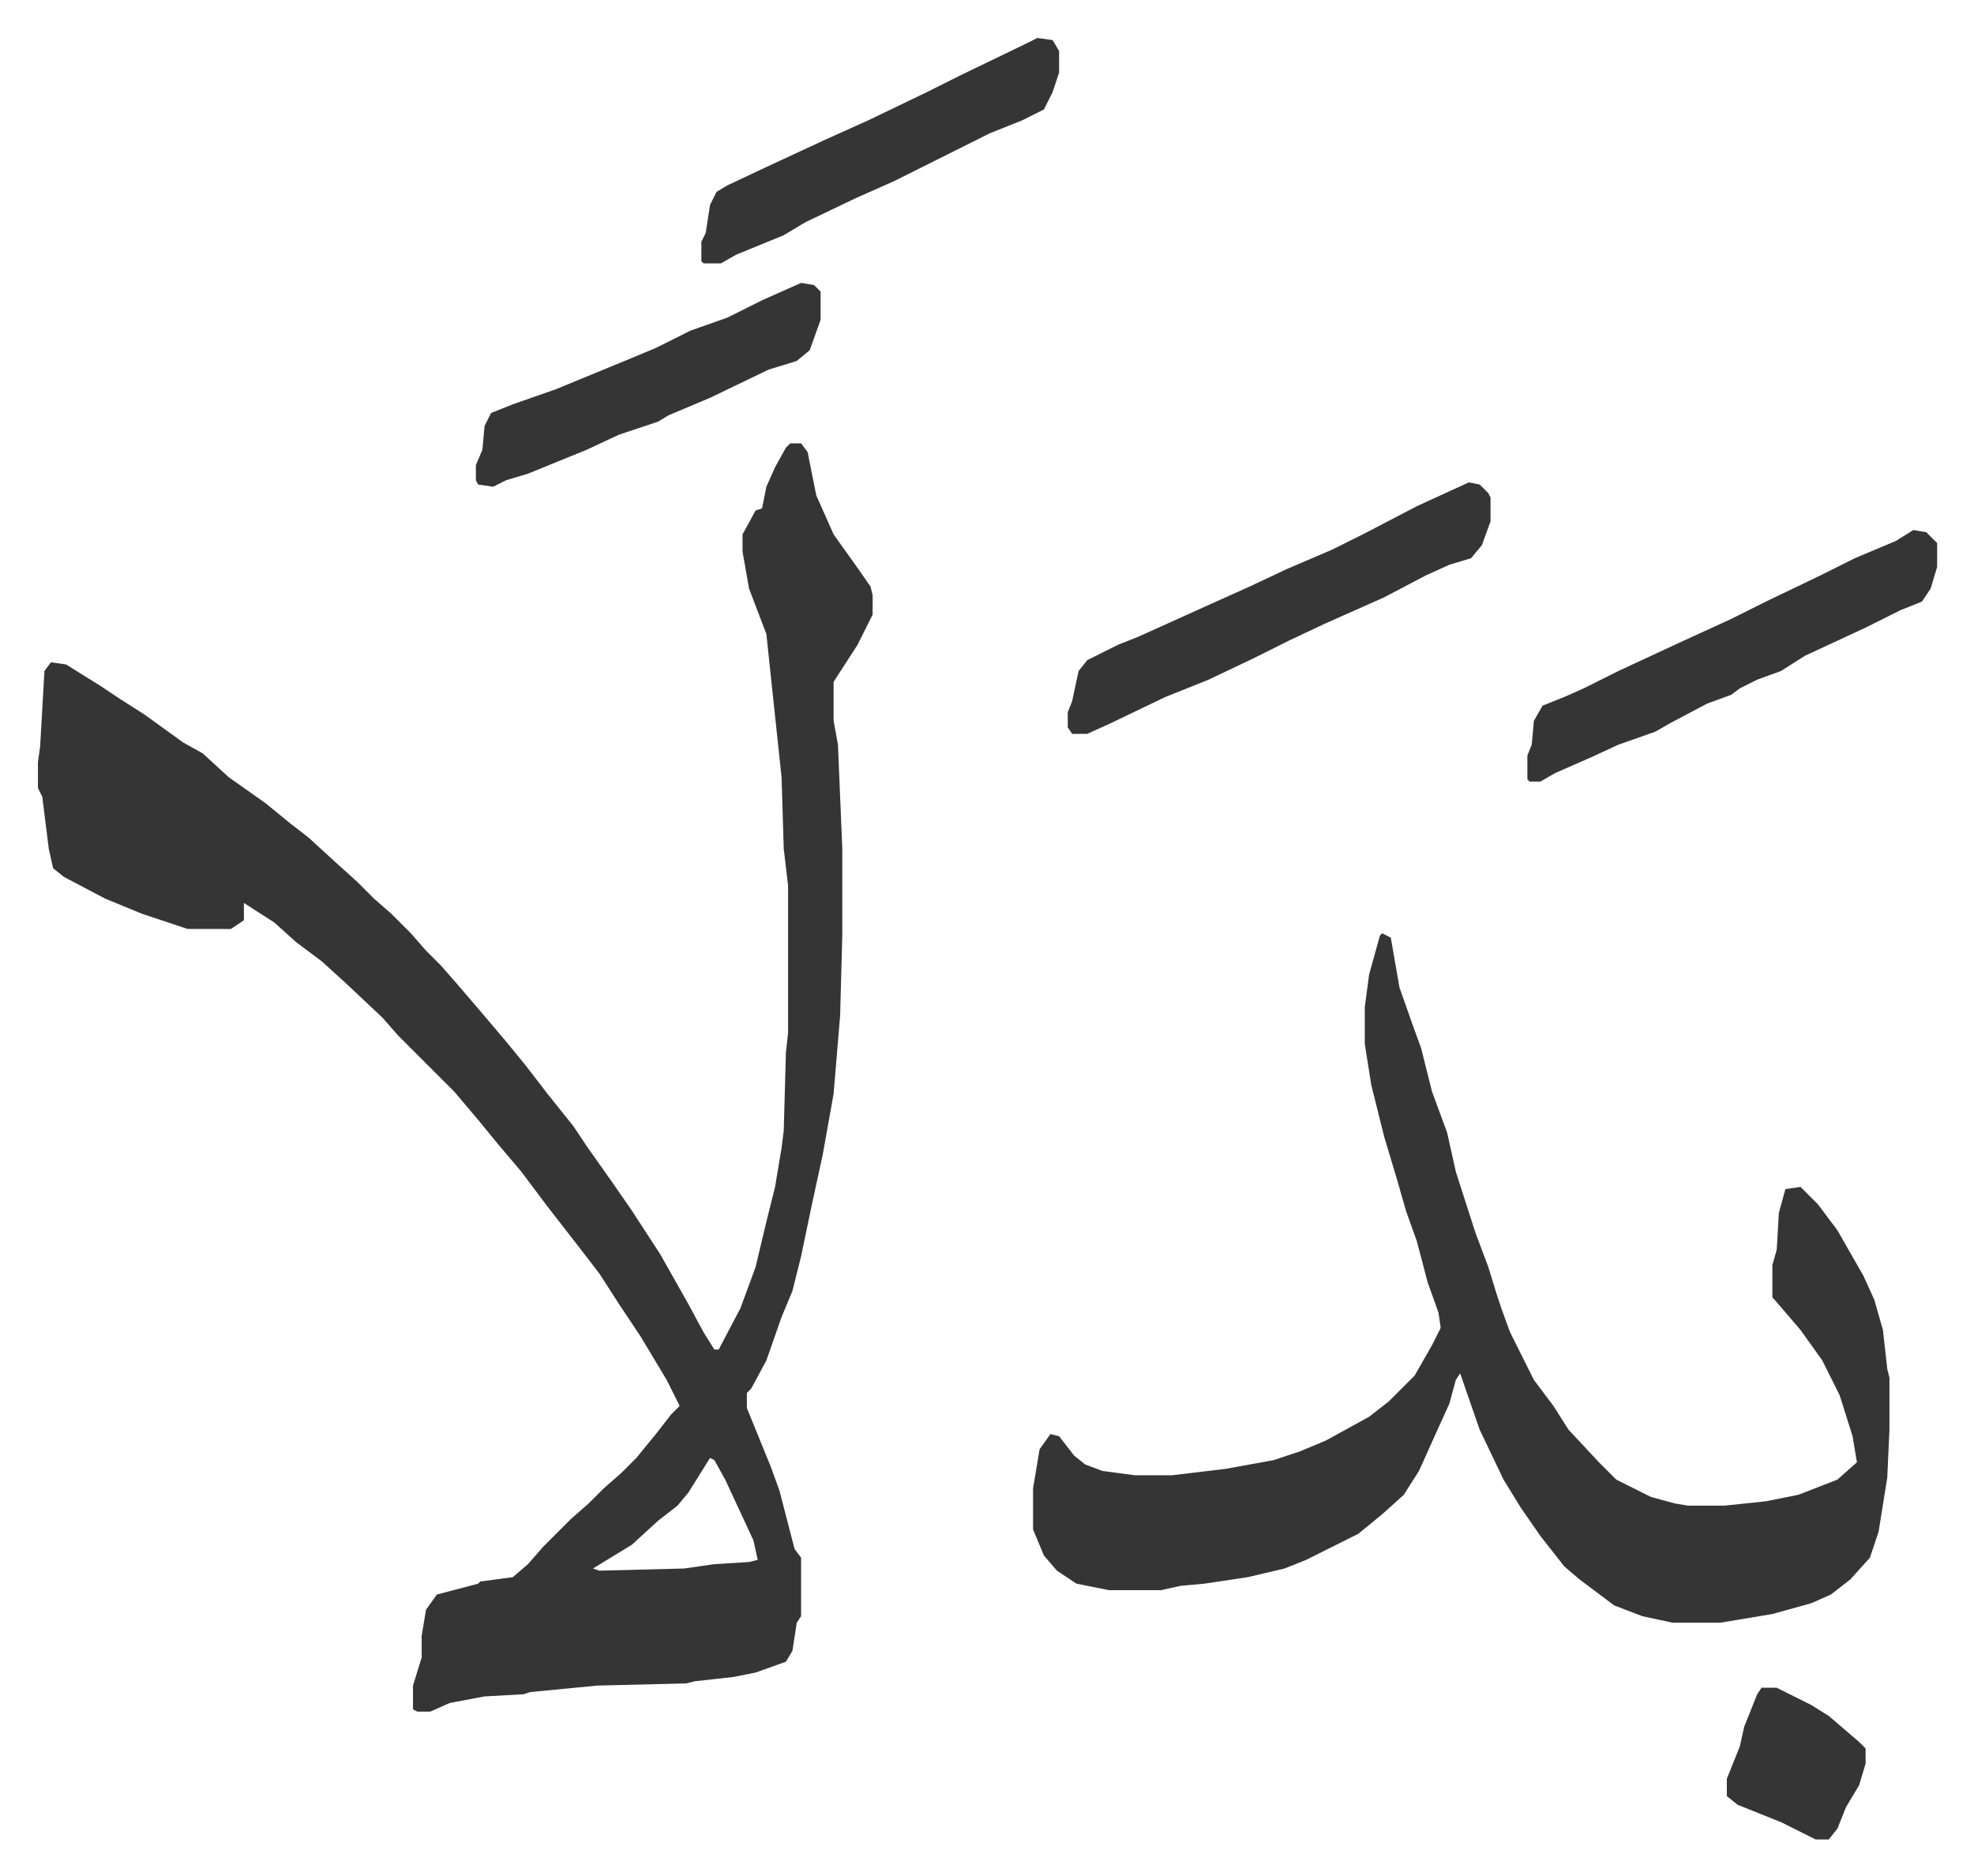 <svg xmlns="http://www.w3.org/2000/svg" viewBox="-17.5 232.5 910.5 865.5">
    <path fill="#353535" id="rule_normal" d="M347 437h5l3 4 4 20 8 18 10 14 7 10 1 4v9l-7 14-11 17v18l2 11 2 48v40l-1 37-3 36-5 28-5 23-5 24-4 16-5 12-7 20-7 13-2 2v7l11 27 4 11 7 27 3 4v27l-2 3-2 13-3 5-14 5-10 2-18 2-4 1-41 1-31 3-3 1-18 1-16 3-9 4h-6l-2-1v-11l4-13v-10l2-12 5-7 19-5 1-1 15-2 7-6 7-8 13-13 8-7 7-7 8-7 7-7 9-11 7-9 4-4-6-12-12-20-10-15-9-14-10-13-14-18-12-16-11-13-9-11-11-13-8-8-5-5-13-13-7-8-17-16-11-10-12-9-10-9-14-9v8l-6 4H69l-21-7-17-7-19-10-5-4-2-9-3-24-2-4v-12l1-7 2-35 3-4 7 1 16 10 9 6 11 7 18 13 9 5 12 11 17 12 11 9 9 7 12 11 10 9 8 8 8 7 9 9 7 8 7 7 7 8 12 14 11 13 9 11 10 13 12 15 6 9 12 17 9 13 13 20 13 23 7 13 5 8h2l10-19 7-19 5-21 4-16 3-18 1-8 1-36 1-9v-68l-2-17-1-33-5-47-2-19-8-21-3-17v-8l6-11 3-1 2-10 4-9 5-9zm-37 468-10 16-5 6-9 7-12 11-18 11 3 1 39-1 14-2 16-1 4-1-2-9-13-28-5-9zm310-242 4 2 4 23 6 17 4 11 5 20 7 19 4 18 9 28 6 16 4 13 2 6 4 11 6 12 5 10 9 12 7 11 14 15 8 8 16 8 11 3 6 1h17l19-2 15-3 18-7 9-8-2-12-6-19-8-16-10-14-12-14-1-1v-15l2-7 1-17 3-11 7-1 8 8 9 12 12 21 5 11 4 14 2 18 1 4v24l-1 22-4 25-4 12-9 10-9 7-9 4-18 5-24 4h-22l-14-3-13-5-16-12-7-6-11-14-9-13-8-13-11-23-9-26-2 3-3 11-5 11-9 20-7 11-10 9-11 9-24 12-10 4-17 4-20 3-11 1-9 2h-24l-15-3-9-6-6-7-5-12v-19l3-18 5-7 4 1 7 9 5 4 8 3 15 2h17l25-3 22-4 12-4 12-5 20-11 9-7 12-12 8-14 4-8-1-7-5-14-5-19-5-14-4-14-6-20-6-24-3-19v-17l2-15 5-18zm40-208 5 1 4 4 1 2v11l-4 11-5 6-10 3-11 5-19 10-27 12-17 8-16 8-21 10-20 8-25 12-11 5h-7l-2-3v-7l2-5 3-14 4-5 14-7 10-4 31-14 20-9 17-8 21-9 16-8 23-12zm205 22 6 1 5 5v11l-3 10-4 6-10 4-16 8-28 13-11 7-11 4-8 4-4 3-11 4-17 9-7 4-17 6-13 6-16 7-7 4h-5l-1-1v-11l2-5 1-11 4-7 10-4 9-4 16-8 28-13 24-11 16-8 25-12 16-8 19-8zM461 250l7 1 3 5v10l-3 9-4 8-10 5-15 6-16 8-28 14-18 8-23 11-10 6-22 9-7 4h-8l-1-1v-9l2-4 2-13 3-6 5-3 17-8 28-13 20-9 27-13 16-8 29-14zM352 363l6 1 3 3v13l-5 14-6 5-13 4-27 13-19 8-5 3-18 6-15 7-27 11-10 3-6 3-7-1-1-2v-7l3-7 1-11 3-6 10-4 20-7 17-7 17-7 12-5 16-8 17-6 16-8zm443 648h7l16 8 8 5 14 12 3 3v7l-3 10-6 10-4 10-4 5h-6l-16-8-20-8-5-4v-8l4-10 2-5 2-9 6-15z"/>
</svg>
